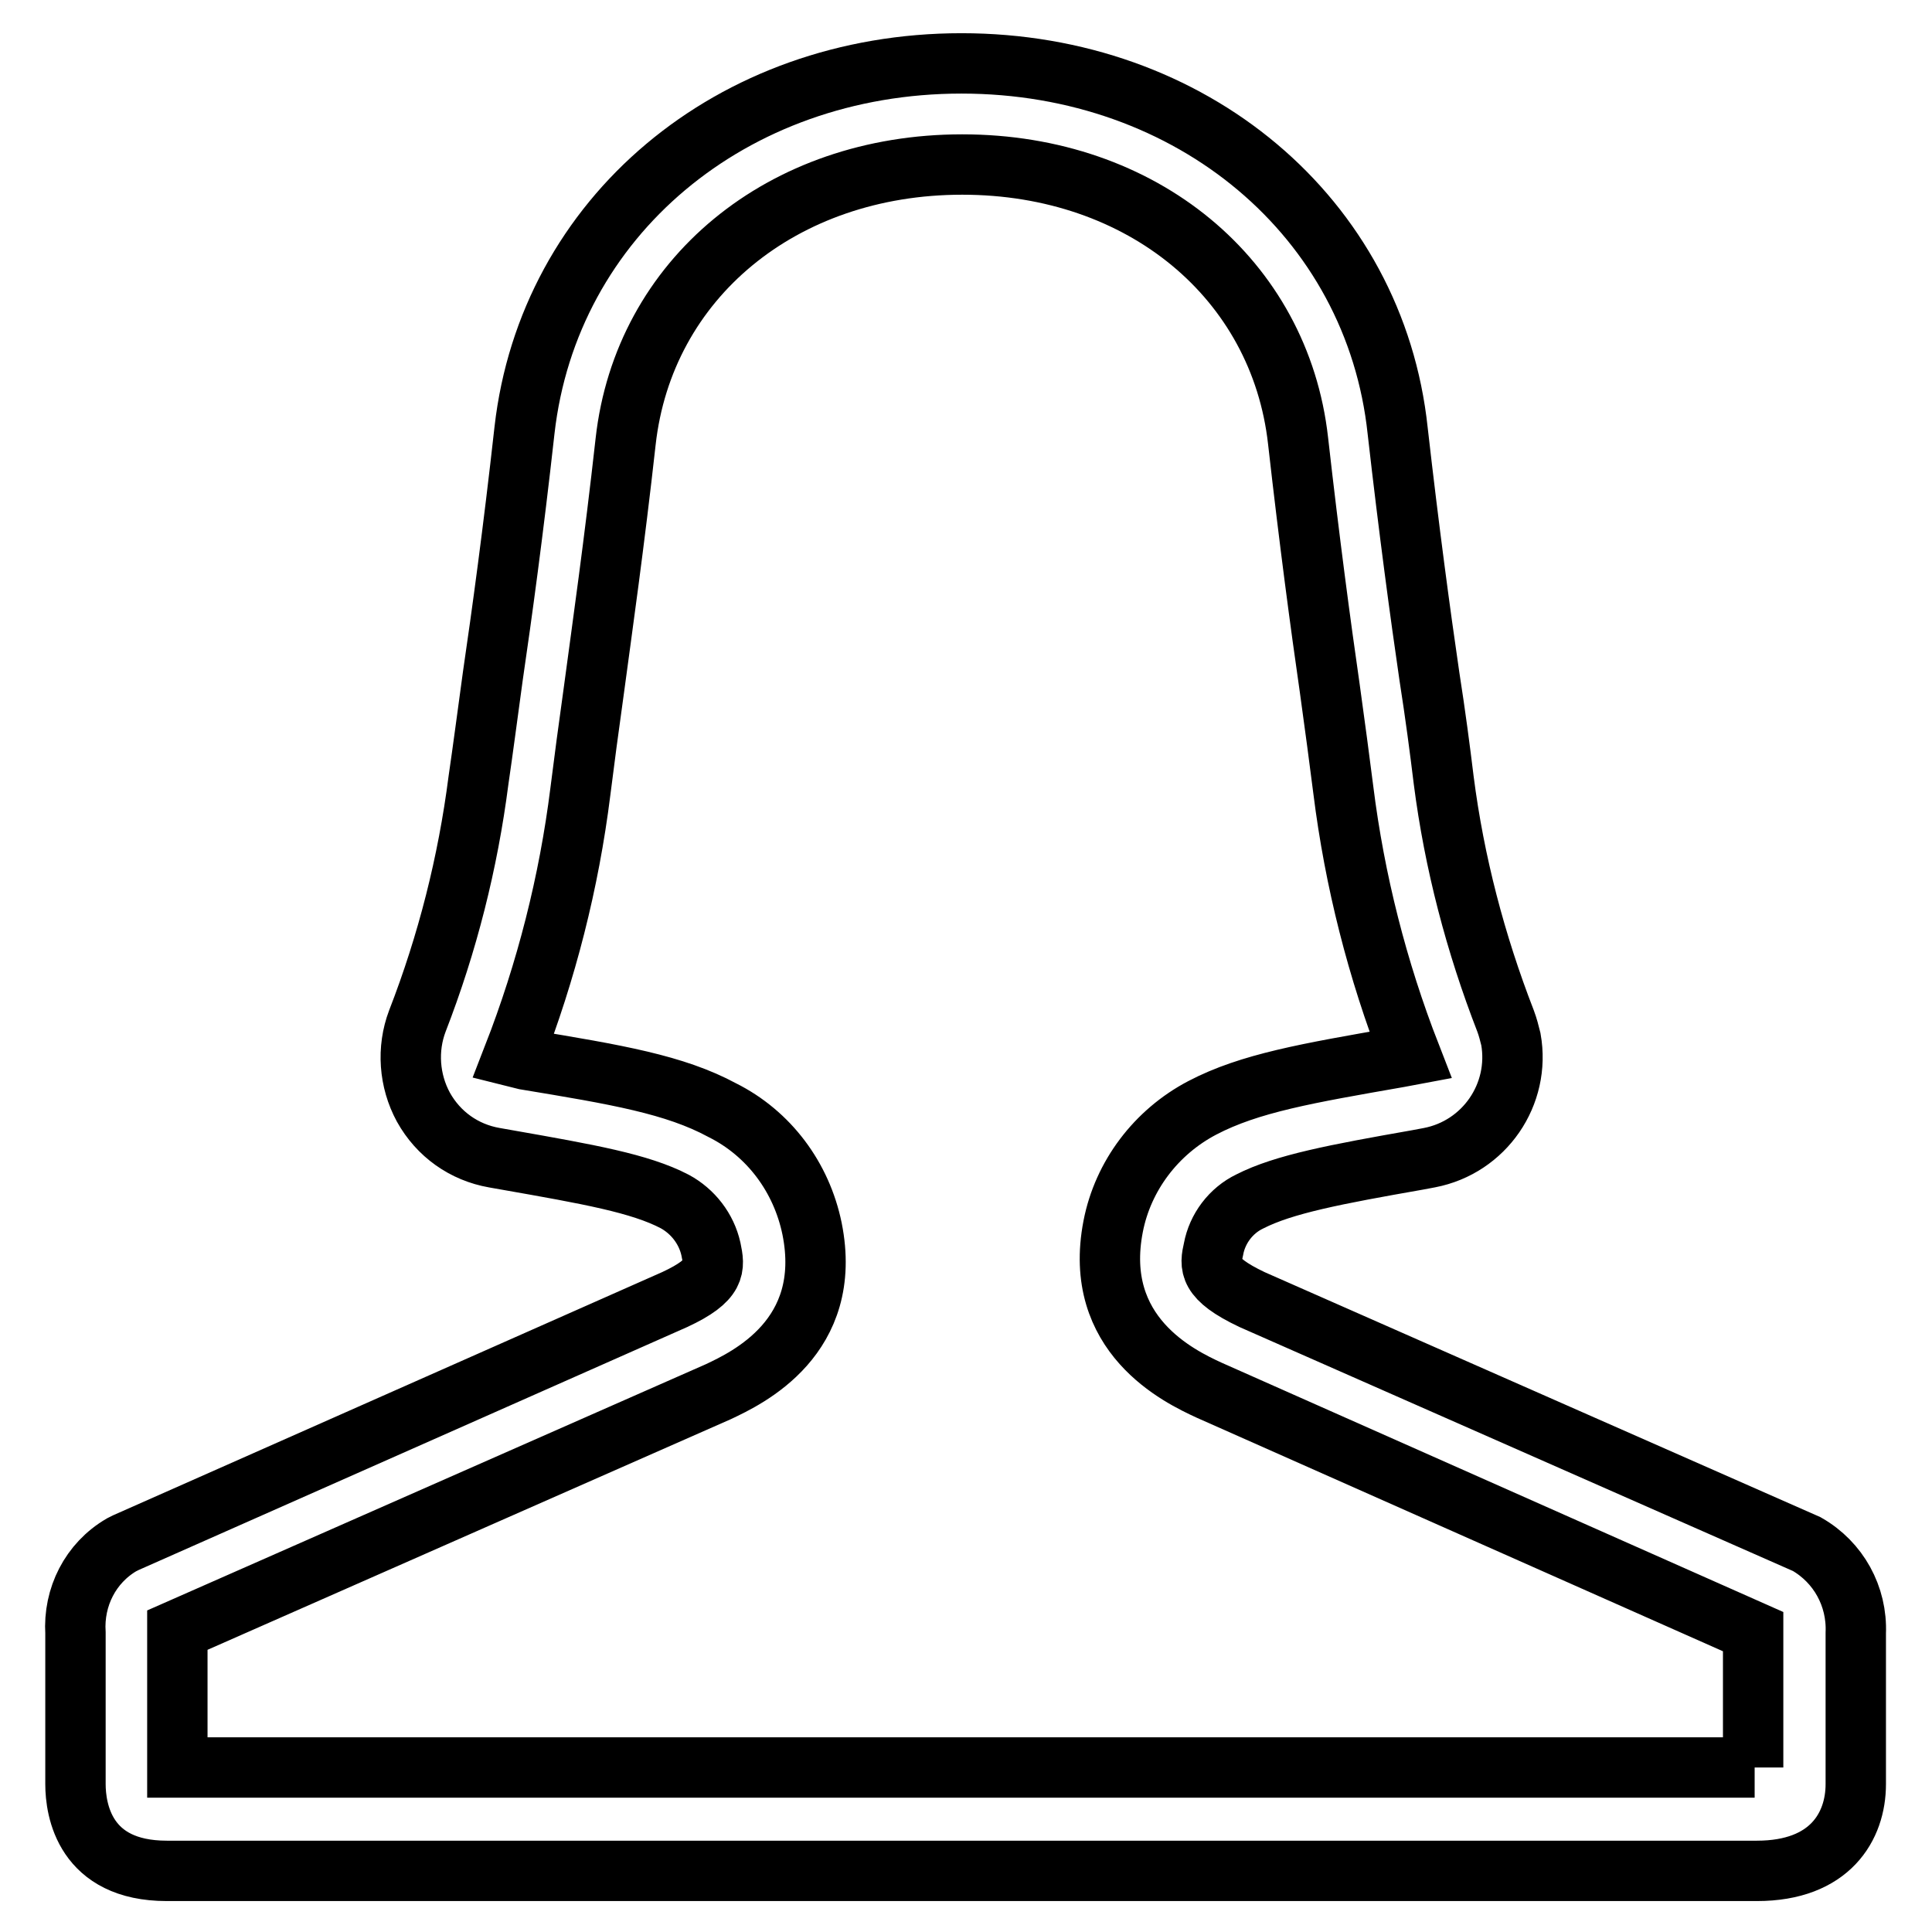<?xml version="1.0" encoding="utf-8"?>
<!-- Svg Vector Icons : http://www.onlinewebfonts.com/icon -->
<!DOCTYPE svg PUBLIC "-//W3C//DTD SVG 1.1//EN" "http://www.w3.org/Graphics/SVG/1.1/DTD/svg11.dtd">
<svg version="1.1" xmlns="http://www.w3.org/2000/svg" xmlns:xlink="http://www.w3.org/1999/xlink" x="0px" y="0px" viewBox="0 0 256 256" enable-background="new 0 0 256 256" xml:space="preserve">
<g> <path stroke-width="8" fill-opacity="0" stroke="#000000"  d="M239.4,204.6l-73.5-32.4c-5.9-2.8-5.6-4.5-5.1-6.7c0.5-2.7,2.3-5.1,4.8-6.3c4.5-2.3,11.4-3.6,22.2-5.5 l1.6-0.3c7.3-1.4,12.1-8.4,10.8-15.7c-0.2-0.8-0.4-1.6-0.7-2.4c-4-10.3-6.8-21-8.2-31.9c-0.5-4.1-1.1-8.7-1.9-13.8 c-1.2-8.2-2.7-19.3-4.2-32.5c-3-28.3-27.3-48.7-57.8-48.7c-30.5,0-54.7,20.4-57.9,48.6c-1.5,13.5-3,24.4-4.2,32.6 c-0.7,5.1-1.3,9.7-1.9,13.8c-1.4,10.9-4.1,21.6-8.1,31.9c-1.4,3.7-1.1,7.9,0.8,11.4c2,3.6,5.4,6,9.4,6.7l1.7,0.3 c10.8,1.9,17.6,3.1,22.2,5.5c2.4,1.3,4.2,3.6,4.8,6.3c0.5,2.4,0.8,4.1-4.8,6.7l-72.7,32.2l-0.6,0.3c-4.1,2.4-6.4,6.9-6.1,11.7v20 c0,3.4,1.2,11.5,12.1,11.5h210.7c9.7,0,13.1-5.9,13.1-11.5v-20C246.1,211.5,243.6,207,239.4,204.6z M232.5,234.2h-209V216 l71.7-31.6c3.8-1.8,15.3-7.2,12.4-21.6c-1.4-6.8-5.7-12.6-11.9-15.7c-6.3-3.4-14-4.7-26.1-6.7L68,140c4.4-11.3,7.4-23.1,8.9-35.1 c0.5-4,1.1-8.5,1.8-13.5c1.1-8.2,2.7-19.4,4.2-32.9c2.4-21.5,20.7-36.7,44.6-36.7c23.9,0,42.1,15.2,44.5,36.6 c1.5,13.3,3,24.5,4.2,32.8c0.7,5,1.3,9.6,1.8,13.5c1.5,12,4.5,23.8,8.9,35.1l-1.6,0.3c-12,2.1-19.7,3.4-26,6.7 c-6.1,3.2-10.5,9-11.8,15.7c-2.8,14.4,8.8,19.9,12.7,21.7l72.1,32V234.2z"/></g>
</svg>